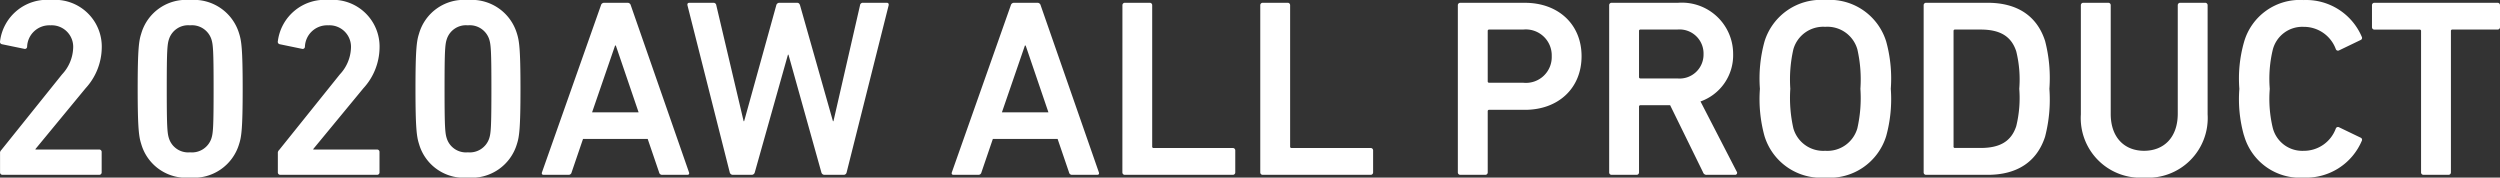 <svg xmlns="http://www.w3.org/2000/svg" width="217.386" height="15.444" viewBox="0 0 217.386 15.444">
  <rect x="0" y="0" width="217.386" height="15.444" fill="#333333" stroke="none"/>
  <path id="パス_1372" data-name="パス 1372" d="M1.584-.22A.208.208,0,0,0,1.8,0h8.4a.208.208,0,0,0,.22-.22V-1.98a.208.208,0,0,0-.22-.22H4.664v-.044L9.02-7.524a5.306,5.306,0,0,0,1.408-3.5,4.068,4.068,0,0,0-4.4-4.18,4.117,4.117,0,0,0-4.444,3.586.213.213,0,0,0,.176.264l1.936.4a.193.193,0,0,0,.242-.176A1.931,1.931,0,0,1,5.962-13a1.87,1.87,0,0,1,1.98,1.98,3.546,3.546,0,0,1-.968,2.288L1.694-2.156a.338.338,0,0,0-.11.286ZM13.86-2.684A4.055,4.055,0,0,0,18.106.242a4.1,4.1,0,0,0,4.268-2.926c.2-.616.308-1.32.308-4.8s-.11-4.18-.308-4.8A4.1,4.1,0,0,0,18.106-15.2a4.055,4.055,0,0,0-4.246,2.926c-.2.616-.308,1.32-.308,4.8S13.662-3.3,13.86-2.684Zm2.42-.462c-.154-.462-.2-.968-.2-4.334s.044-3.872.2-4.334A1.752,1.752,0,0,1,18.106-13a1.779,1.779,0,0,1,1.848,1.188c.154.462.2.968.2,4.334s-.044,3.872-.2,4.334a1.779,1.779,0,0,1-1.848,1.188A1.752,1.752,0,0,1,16.28-3.146ZM25.74-.22a.208.208,0,0,0,.22.22h8.4a.208.208,0,0,0,.22-.22V-1.98a.208.208,0,0,0-.22-.22H28.82v-.044l4.356-5.28a5.306,5.306,0,0,0,1.408-3.5,4.068,4.068,0,0,0-4.4-4.18,4.117,4.117,0,0,0-4.444,3.586.213.213,0,0,0,.176.264l1.936.4a.193.193,0,0,0,.242-.176A1.931,1.931,0,0,1,30.118-13a1.87,1.87,0,0,1,1.98,1.98,3.546,3.546,0,0,1-.968,2.288L25.85-2.156a.338.338,0,0,0-.11.286ZM38.016-2.684A4.055,4.055,0,0,0,42.262.242,4.1,4.1,0,0,0,46.53-2.684c.2-.616.308-1.32.308-4.8s-.11-4.18-.308-4.8A4.1,4.1,0,0,0,42.262-15.2a4.055,4.055,0,0,0-4.246,2.926c-.2.616-.308,1.32-.308,4.8S37.818-3.3,38.016-2.684Zm2.42-.462c-.154-.462-.2-.968-.2-4.334s.044-3.872.2-4.334A1.752,1.752,0,0,1,42.262-13a1.779,1.779,0,0,1,1.848,1.188c.154.462.2.968.2,4.334s-.044,3.872-.2,4.334a1.779,1.779,0,0,1-1.848,1.188A1.752,1.752,0,0,1,40.436-3.146ZM48.708-.22c-.044.132,0,.22.154.22H51a.265.265,0,0,0,.286-.22l.99-2.9H57.9l.99,2.9A.265.265,0,0,0,59.18,0h2.156c.154,0,.2-.088.154-.22L56.43-14.74a.285.285,0,0,0-.286-.22H54.12a.285.285,0,0,0-.286.22Zm4.356-5.214,2-5.808h.066l1.98,5.808ZM74.932,0A.261.261,0,0,0,75.2-.22l3.652-14.52c.022-.132-.022-.22-.176-.22H76.626a.244.244,0,0,0-.264.22L74.052-4.664h-.044L71.148-14.74c-.044-.132-.11-.22-.264-.22h-1.54a.279.279,0,0,0-.264.22L66.286-4.664h-.044L63.866-14.74a.246.246,0,0,0-.264-.22H61.534c-.154,0-.2.088-.176.22L65.032-.22A.279.279,0,0,0,65.3,0h1.65a.279.279,0,0,0,.264-.22l2.882-10.23h.044L73-.22A.279.279,0,0,0,73.26,0Zm9.416-.22c-.044.132,0,.22.154.22h2.134a.265.265,0,0,0,.286-.22l.99-2.9h5.632l.99,2.9A.265.265,0,0,0,94.82,0h2.156c.154,0,.2-.088.154-.22L92.07-14.74a.285.285,0,0,0-.286-.22H89.76a.285.285,0,0,0-.286.22ZM88.7-5.434l2-5.808h.066l1.98,5.808ZM99.176-.22A.208.208,0,0,0,99.4,0h9.372a.208.208,0,0,0,.22-.22V-2.112a.208.208,0,0,0-.22-.22H101.9a.117.117,0,0,1-.132-.132V-14.74a.208.208,0,0,0-.22-.22H99.4a.208.208,0,0,0-.22.22Zm11.99,0a.208.208,0,0,0,.22.22h9.372a.208.208,0,0,0,.22-.22V-2.112a.208.208,0,0,0-.22-.22h-6.864a.117.117,0,0,1-.132-.132V-14.74a.208.208,0,0,0-.22-.22h-2.156a.208.208,0,0,0-.22.22ZM130.724,0a.208.208,0,0,0,.22-.22v-5.3a.117.117,0,0,1,.132-.132h3.1c2.9,0,4.928-1.87,4.928-4.664,0-2.772-2.024-4.642-4.928-4.642h-5.61a.208.208,0,0,0-.22.22V-.22a.208.208,0,0,0,.22.22Zm3.3-8.008h-2.948a.117.117,0,0,1-.132-.132V-12.5a.117.117,0,0,1,.132-.132h2.948a2.256,2.256,0,0,1,2.486,2.31A2.245,2.245,0,0,1,134.024-8.008ZM152.438,0a.176.176,0,0,0,.154-.286L149.446-6.38a4.256,4.256,0,0,0,2.838-4.114,4.455,4.455,0,0,0-4.774-4.466h-5.786a.208.208,0,0,0-.22.22V-.22a.208.208,0,0,0,.22.22h2.156a.208.208,0,0,0,.22-.22v-5.7a.117.117,0,0,1,.132-.132h2.574l2.86,5.83A.313.313,0,0,0,150,0Zm-5.016-8.382h-3.19a.117.117,0,0,1-.132-.132V-12.5a.117.117,0,0,1,.132-.132h3.19a2.088,2.088,0,0,1,2.288,2.134A2.083,2.083,0,0,1,147.422-8.382ZM160.292.242a5.142,5.142,0,0,0,5.3-3.608,12.109,12.109,0,0,0,.4-4.114,12.109,12.109,0,0,0-.4-4.114,5.142,5.142,0,0,0-5.3-3.608,5.133,5.133,0,0,0-5.28,3.608,12.109,12.109,0,0,0-.4,4.114,12.109,12.109,0,0,0,.4,4.114A5.133,5.133,0,0,0,160.292.242Zm0-2.332a2.7,2.7,0,0,1-2.772-1.958,11.931,11.931,0,0,1-.264-3.432,11.822,11.822,0,0,1,.264-3.432,2.7,2.7,0,0,1,2.772-1.958,2.709,2.709,0,0,1,2.794,1.958,11.821,11.821,0,0,1,.264,3.432,11.93,11.93,0,0,1-.264,3.432A2.709,2.709,0,0,1,160.292-2.09ZM168.85-.22a.208.208,0,0,0,.22.22h5.346c2.574,0,4.29-1.144,4.994-3.322a12.858,12.858,0,0,0,.374-4.158,12.858,12.858,0,0,0-.374-4.158c-.7-2.178-2.42-3.322-4.994-3.322H169.07a.208.208,0,0,0-.22.22Zm2.6-2.244V-12.5a.117.117,0,0,1,.132-.132H173.8c1.65,0,2.662.55,3.1,1.892a10.181,10.181,0,0,1,.264,3.256,10.289,10.289,0,0,1-.264,3.256c-.44,1.342-1.452,1.892-3.1,1.892h-2.222A.117.117,0,0,1,171.446-2.464Zm16.566.374c-1.694,0-2.9-1.144-2.9-3.212V-14.74a.208.208,0,0,0-.22-.22h-2.156a.208.208,0,0,0-.22.22v9.482a5.183,5.183,0,0,0,5.5,5.5,5.189,5.189,0,0,0,5.522-5.5V-14.74a.208.208,0,0,0-.22-.22h-2.156a.208.208,0,0,0-.22.22V-5.3C190.938-3.234,189.728-2.09,188.012-2.09Zm8.69-1.342A5.044,5.044,0,0,0,201.894.242a5.26,5.26,0,0,0,5.06-3.212.194.194,0,0,0-.11-.264l-1.87-.9a.2.2,0,0,0-.286.11,2.954,2.954,0,0,1-2.794,1.936,2.649,2.649,0,0,1-2.684-1.98,10.839,10.839,0,0,1-.264-3.41,10.839,10.839,0,0,1,.264-3.41,2.649,2.649,0,0,1,2.684-1.98,2.954,2.954,0,0,1,2.794,1.936.2.2,0,0,0,.286.11l1.87-.9a.194.194,0,0,0,.11-.264,5.26,5.26,0,0,0-5.06-3.212,5.044,5.044,0,0,0-5.192,3.674,11.569,11.569,0,0,0-.4,4.048A11.569,11.569,0,0,0,196.7-3.432ZM214.478,0a.208.208,0,0,0,.22-.22V-12.5a.117.117,0,0,1,.132-.132h3.916a.208.208,0,0,0,.22-.22V-14.74a.208.208,0,0,0-.22-.22H208.054a.208.208,0,0,0-.22.22v1.892a.208.208,0,0,0,.22.22h3.916a.117.117,0,0,1,.132.132V-.22a.208.208,0,0,0,.22.22Z" transform="translate(-1.58 15.202)" fill="#fff"/>
</svg>
